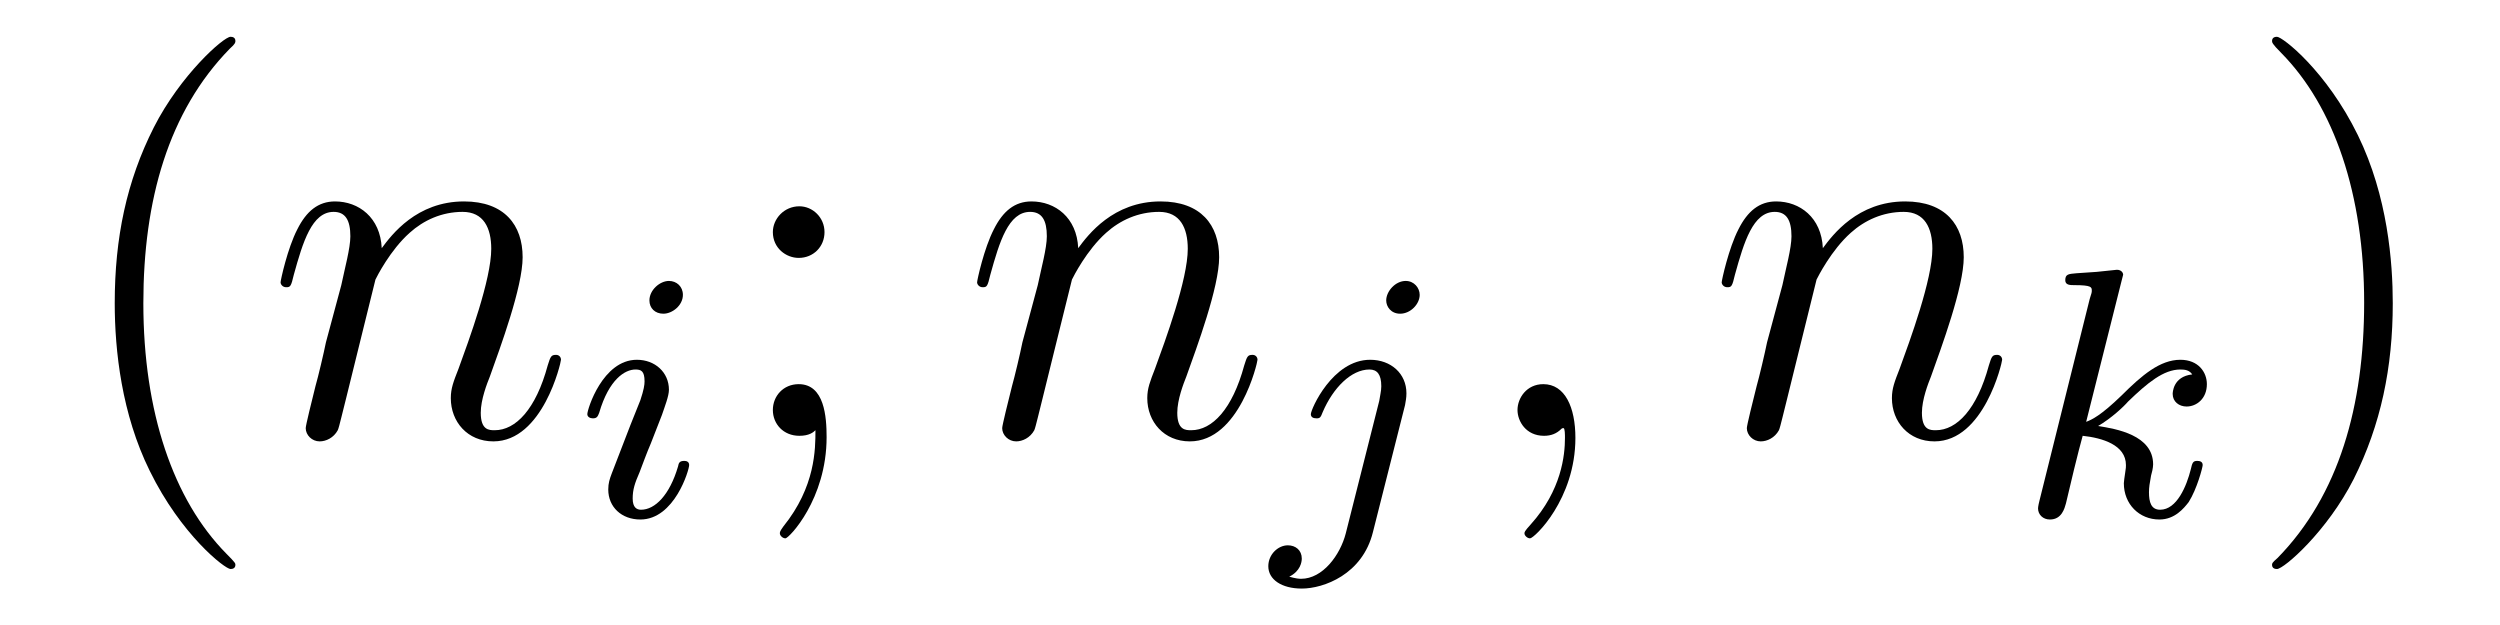 <?xml version='1.0'?>
<!-- This file was generated by dvisvgm 1.9.2 -->
<svg height='14pt' version='1.1' viewBox='0 -14 56 14' width='56pt' xmlns='http://www.w3.org/2000/svg' xmlns:xlink='http://www.w3.org/1999/xlink'>
<g id='page1'>
<g transform='matrix(1 0 0 1 -127 650)'>
<path d='M132.273 -651.348C132.273 -651.379 132.273 -651.395 132.07 -651.598C130.883 -652.801 130.211 -654.77 130.211 -657.207C130.211 -659.52 130.773 -661.504 132.148 -662.91C132.273 -663.02 132.273 -663.051 132.273 -663.082C132.273 -663.16 132.211 -663.176 132.164 -663.176C132.008 -663.176 131.039 -662.316 130.445 -661.145C129.836 -659.941 129.57 -658.676 129.57 -657.207C129.57 -656.145 129.727 -654.723 130.352 -653.457C131.055 -652.02 132.039 -651.254 132.164 -651.254C132.211 -651.254 132.273 -651.27 132.273 -651.348ZM132.957 -654.238' fill-rule='evenodd'/>
<path d='M135.41 -657.738C135.441 -657.801 135.738 -658.395 136.176 -658.785C136.488 -659.066 136.895 -659.254 137.363 -659.254C137.832 -659.254 138.004 -658.895 138.004 -658.426C138.004 -657.738 137.504 -656.379 137.27 -655.738C137.16 -655.457 137.098 -655.301 137.098 -655.082C137.098 -654.551 137.473 -654.113 138.051 -654.113C139.16 -654.113 139.566 -655.879 139.566 -655.941C139.566 -656.004 139.52 -656.051 139.457 -656.051C139.348 -656.051 139.332 -656.019 139.269 -655.816C139.004 -654.832 138.551 -654.363 138.082 -654.363C137.957 -654.363 137.769 -654.363 137.769 -654.754C137.769 -655.051 137.91 -655.41 137.973 -655.566C138.207 -656.223 138.707 -657.566 138.707 -658.238C138.707 -658.957 138.301 -659.488 137.394 -659.488C136.332 -659.488 135.77 -658.738 135.551 -658.441C135.519 -659.129 135.035 -659.488 134.504 -659.488C134.129 -659.488 133.863 -659.27 133.66 -658.863C133.441 -658.441 133.285 -657.723 133.285 -657.676C133.285 -657.629 133.332 -657.566 133.41 -657.566C133.504 -657.566 133.52 -657.582 133.582 -657.848C133.785 -658.582 133.988 -659.254 134.473 -659.254C134.738 -659.254 134.848 -659.066 134.848 -658.707C134.848 -658.441 134.723 -657.988 134.645 -657.613L134.301 -656.332C134.254 -656.098 134.129 -655.566 134.066 -655.348C133.988 -655.035 133.848 -654.473 133.848 -654.41C133.848 -654.254 133.988 -654.113 134.16 -654.113C134.301 -654.113 134.473 -654.191 134.566 -654.363C134.598 -654.426 134.691 -654.848 134.754 -655.082L135.02 -656.16L135.41 -657.738ZM139.914 -654.238' fill-rule='evenodd'/>
<path d='M142.297 -657.395C142.297 -657.582 142.156 -657.707 141.984 -657.707C141.781 -657.707 141.547 -657.504 141.547 -657.27C141.547 -657.098 141.672 -656.973 141.859 -656.973C142.062 -656.973 142.297 -657.16 142.297 -657.395ZM141.125 -654.488L140.703 -653.394C140.656 -653.27 140.625 -653.176 140.625 -653.035C140.625 -652.644 140.922 -652.363 141.344 -652.363C142.109 -652.363 142.437 -653.473 142.437 -653.582C142.437 -653.66 142.375 -653.676 142.328 -653.676C142.219 -653.676 142.203 -653.629 142.188 -653.551C142 -652.91 141.672 -652.582 141.359 -652.582C141.266 -652.582 141.172 -652.629 141.172 -652.832S141.219 -653.176 141.328 -653.426C141.406 -653.629 141.484 -653.848 141.578 -654.066L141.828 -654.707C141.891 -654.894 141.984 -655.129 141.984 -655.269C141.984 -655.66 141.672 -655.941 141.266 -655.941C140.5 -655.941 140.156 -654.832 140.156 -654.723C140.156 -654.66 140.219 -654.629 140.281 -654.629C140.375 -654.629 140.391 -654.676 140.422 -654.754C140.641 -655.504 141 -655.723 141.234 -655.723C141.359 -655.723 141.438 -655.691 141.438 -655.457C141.438 -655.379 141.422 -655.269 141.344 -655.035L141.125 -654.488ZM142.801 -652.441' fill-rule='evenodd'/>
<path d='M145.469 -658.801C145.469 -659.129 145.203 -659.379 144.906 -659.379C144.563 -659.379 144.312 -659.098 144.312 -658.801C144.312 -658.441 144.609 -658.223 144.891 -658.223C145.219 -658.223 145.469 -658.473 145.469 -658.801ZM145.266 -654.363C145.266 -653.941 145.266 -653.098 144.547 -652.207C144.469 -652.098 144.469 -652.082 144.469 -652.051C144.469 -652.004 144.531 -651.941 144.594 -651.941C144.672 -651.941 145.516 -652.816 145.516 -654.207C145.516 -654.66 145.469 -655.395 144.891 -655.395C144.547 -655.395 144.312 -655.129 144.312 -654.816C144.312 -654.504 144.547 -654.238 144.906 -654.238C145.125 -654.238 145.219 -654.316 145.266 -654.363ZM146.52 -654.238' fill-rule='evenodd'/>
<path d='M151.012 -657.738C151.043 -657.801 151.34 -658.395 151.777 -658.785C152.09 -659.066 152.496 -659.254 152.965 -659.254C153.434 -659.254 153.606 -658.895 153.606 -658.426C153.606 -657.738 153.105 -656.379 152.871 -655.738C152.762 -655.457 152.699 -655.301 152.699 -655.082C152.699 -654.551 153.074 -654.113 153.652 -654.113C154.762 -654.113 155.168 -655.879 155.168 -655.941C155.168 -656.004 155.121 -656.051 155.059 -656.051C154.949 -656.051 154.934 -656.019 154.871 -655.816C154.605 -654.832 154.152 -654.363 153.684 -654.363C153.559 -654.363 153.371 -654.363 153.371 -654.754C153.371 -655.051 153.512 -655.41 153.574 -655.566C153.809 -656.223 154.309 -657.566 154.309 -658.238C154.309 -658.957 153.902 -659.488 152.996 -659.488C151.934 -659.488 151.371 -658.738 151.152 -658.441C151.121 -659.129 150.637 -659.488 150.105 -659.488C149.73 -659.488 149.465 -659.27 149.262 -658.863C149.043 -658.441 148.887 -657.723 148.887 -657.676C148.887 -657.629 148.934 -657.566 149.012 -657.566C149.106 -657.566 149.121 -657.582 149.184 -657.848C149.387 -658.582 149.59 -659.254 150.074 -659.254C150.34 -659.254 150.449 -659.066 150.449 -658.707C150.449 -658.441 150.324 -657.988 150.246 -657.613L149.902 -656.332C149.856 -656.098 149.73 -655.566 149.668 -655.348C149.59 -655.035 149.449 -654.473 149.449 -654.41C149.449 -654.254 149.59 -654.113 149.762 -654.113C149.902 -654.113 150.074 -654.191 150.168 -654.363C150.199 -654.426 150.293 -654.848 150.355 -655.082L150.621 -656.16L151.012 -657.738ZM155.516 -654.238' fill-rule='evenodd'/>
<path d='M158.801 -657.395C158.801 -657.551 158.676 -657.707 158.488 -657.707C158.254 -657.707 158.051 -657.473 158.051 -657.27C158.051 -657.129 158.16 -656.973 158.363 -656.973C158.598 -656.973 158.801 -657.191 158.801 -657.395ZM157.145 -652.051C157.02 -651.566 156.629 -651.035 156.144 -651.035C156.02 -651.035 155.895 -651.082 155.879 -651.082C156.129 -651.207 156.16 -651.41 156.16 -651.488C156.16 -651.676 156.02 -651.785 155.848 -651.785C155.629 -651.785 155.41 -651.582 155.41 -651.316C155.41 -651.02 155.707 -650.816 156.16 -650.816C156.645 -650.816 157.52 -651.129 157.754 -652.082L158.473 -654.926C158.488 -655.02 158.504 -655.082 158.504 -655.191C158.504 -655.629 158.16 -655.941 157.691 -655.941C156.848 -655.941 156.363 -654.832 156.363 -654.723C156.363 -654.66 156.41 -654.629 156.488 -654.629C156.566 -654.629 156.582 -654.645 156.629 -654.77C156.863 -655.316 157.269 -655.723 157.676 -655.723C157.848 -655.723 157.941 -655.613 157.941 -655.348C157.941 -655.238 157.91 -655.129 157.895 -655.02L157.145 -652.051ZM158.996 -652.441' fill-rule='evenodd'/>
<path d='M162.289 -654.191C162.289 -654.879 162.055 -655.395 161.57 -655.395C161.195 -655.395 160.992 -655.082 160.992 -654.816C160.992 -654.566 161.18 -654.238 161.586 -654.238C161.742 -654.238 161.867 -654.285 161.977 -654.395C161.992 -654.41 162.008 -654.41 162.023 -654.41C162.055 -654.41 162.055 -654.254 162.055 -654.191C162.055 -653.801 161.977 -653.019 161.289 -652.254C161.148 -652.098 161.148 -652.082 161.148 -652.051C161.148 -652.004 161.211 -651.941 161.273 -651.941C161.367 -651.941 162.289 -652.816 162.289 -654.191ZM163.199 -654.238' fill-rule='evenodd'/>
<path d='M167.691 -657.738C167.723 -657.801 168.02 -658.395 168.457 -658.785C168.77 -659.066 169.176 -659.254 169.644 -659.254C170.113 -659.254 170.285 -658.895 170.285 -658.426C170.285 -657.738 169.785 -656.379 169.551 -655.738C169.441 -655.457 169.379 -655.301 169.379 -655.082C169.379 -654.551 169.754 -654.113 170.332 -654.113C171.441 -654.113 171.848 -655.879 171.848 -655.941C171.848 -656.004 171.801 -656.051 171.738 -656.051C171.629 -656.051 171.613 -656.019 171.551 -655.816C171.285 -654.832 170.832 -654.363 170.363 -654.363C170.238 -654.363 170.051 -654.363 170.051 -654.754C170.051 -655.051 170.191 -655.41 170.254 -655.566C170.488 -656.223 170.988 -657.566 170.988 -658.238C170.988 -658.957 170.582 -659.488 169.676 -659.488C168.613 -659.488 168.051 -658.738 167.832 -658.441C167.801 -659.129 167.316 -659.488 166.785 -659.488C166.41 -659.488 166.145 -659.27 165.941 -658.863C165.723 -658.441 165.566 -657.723 165.566 -657.676C165.566 -657.629 165.613 -657.566 165.691 -657.566C165.785 -657.566 165.801 -657.582 165.863 -657.848C166.066 -658.582 166.269 -659.254 166.754 -659.254C167.019 -659.254 167.129 -659.066 167.129 -658.707C167.129 -658.441 167.004 -657.988 166.926 -657.613L166.582 -656.332C166.535 -656.098 166.41 -655.566 166.348 -655.348C166.269 -655.035 166.129 -654.473 166.129 -654.41C166.129 -654.254 166.269 -654.113 166.441 -654.113C166.582 -654.113 166.754 -654.191 166.848 -654.363C166.879 -654.426 166.973 -654.848 167.035 -655.082L167.301 -656.16L167.691 -657.738ZM172.195 -654.238' fill-rule='evenodd'/>
<path d='M174.527 -657.723C174.527 -657.738 174.559 -657.832 174.559 -657.848C174.559 -657.879 174.527 -657.957 174.418 -657.957C174.387 -657.957 174.152 -657.926 173.965 -657.91L173.512 -657.879C173.34 -657.863 173.262 -657.863 173.262 -657.723C173.262 -657.613 173.371 -657.613 173.465 -657.613C173.856 -657.613 173.856 -657.566 173.856 -657.488C173.856 -657.457 173.856 -657.441 173.809 -657.301L172.684 -652.785C172.652 -652.66 172.652 -652.613 172.652 -652.613C172.652 -652.473 172.762 -652.363 172.918 -652.363C173.184 -652.363 173.246 -652.613 173.277 -652.723C173.355 -653.066 173.559 -653.91 173.652 -654.238C174.09 -654.191 174.621 -654.035 174.621 -653.582C174.621 -653.551 174.621 -653.504 174.606 -653.426C174.59 -653.316 174.574 -653.207 174.574 -653.176C174.574 -652.707 174.918 -652.363 175.371 -652.363C175.715 -652.363 175.918 -652.613 176.027 -652.754C176.215 -653.051 176.34 -653.535 176.34 -653.582C176.34 -653.66 176.277 -653.676 176.215 -653.676C176.121 -653.676 176.106 -653.629 176.074 -653.488C175.98 -653.113 175.762 -652.582 175.387 -652.582C175.184 -652.582 175.137 -652.754 175.137 -652.973C175.137 -653.082 175.152 -653.176 175.184 -653.348C175.199 -653.394 175.23 -653.52 175.23 -653.598C175.23 -654.254 174.402 -654.395 173.996 -654.457C174.293 -654.629 174.574 -654.894 174.668 -655.004C175.105 -655.426 175.465 -655.723 175.84 -655.723C175.949 -655.723 176.043 -655.707 176.106 -655.613C175.668 -655.566 175.668 -655.191 175.668 -655.176C175.668 -655.004 175.809 -654.894 175.98 -654.894C176.199 -654.894 176.434 -655.066 176.434 -655.395C176.434 -655.66 176.246 -655.941 175.84 -655.941C175.387 -655.941 174.981 -655.598 174.527 -655.145C174.059 -654.691 173.856 -654.598 173.73 -654.551L174.527 -657.723ZM176.637 -652.441' fill-rule='evenodd'/>
<path d='M180.598 -657.207C180.598 -658.113 180.488 -659.598 179.816 -660.973C179.113 -662.41 178.129 -663.176 178.004 -663.176C177.957 -663.176 177.894 -663.16 177.894 -663.082C177.894 -663.051 177.894 -663.02 178.098 -662.816C179.285 -661.613 179.957 -659.645 179.957 -657.223C179.957 -654.91 179.394 -652.91 178.02 -651.504C177.894 -651.395 177.894 -651.379 177.894 -651.348C177.894 -651.27 177.957 -651.254 178.004 -651.254C178.16 -651.254 179.129 -652.098 179.723 -653.27C180.332 -654.488 180.598 -655.77 180.598 -657.207ZM181.797 -654.238' fill-rule='evenodd'/>
</g>
</g>
</svg>
